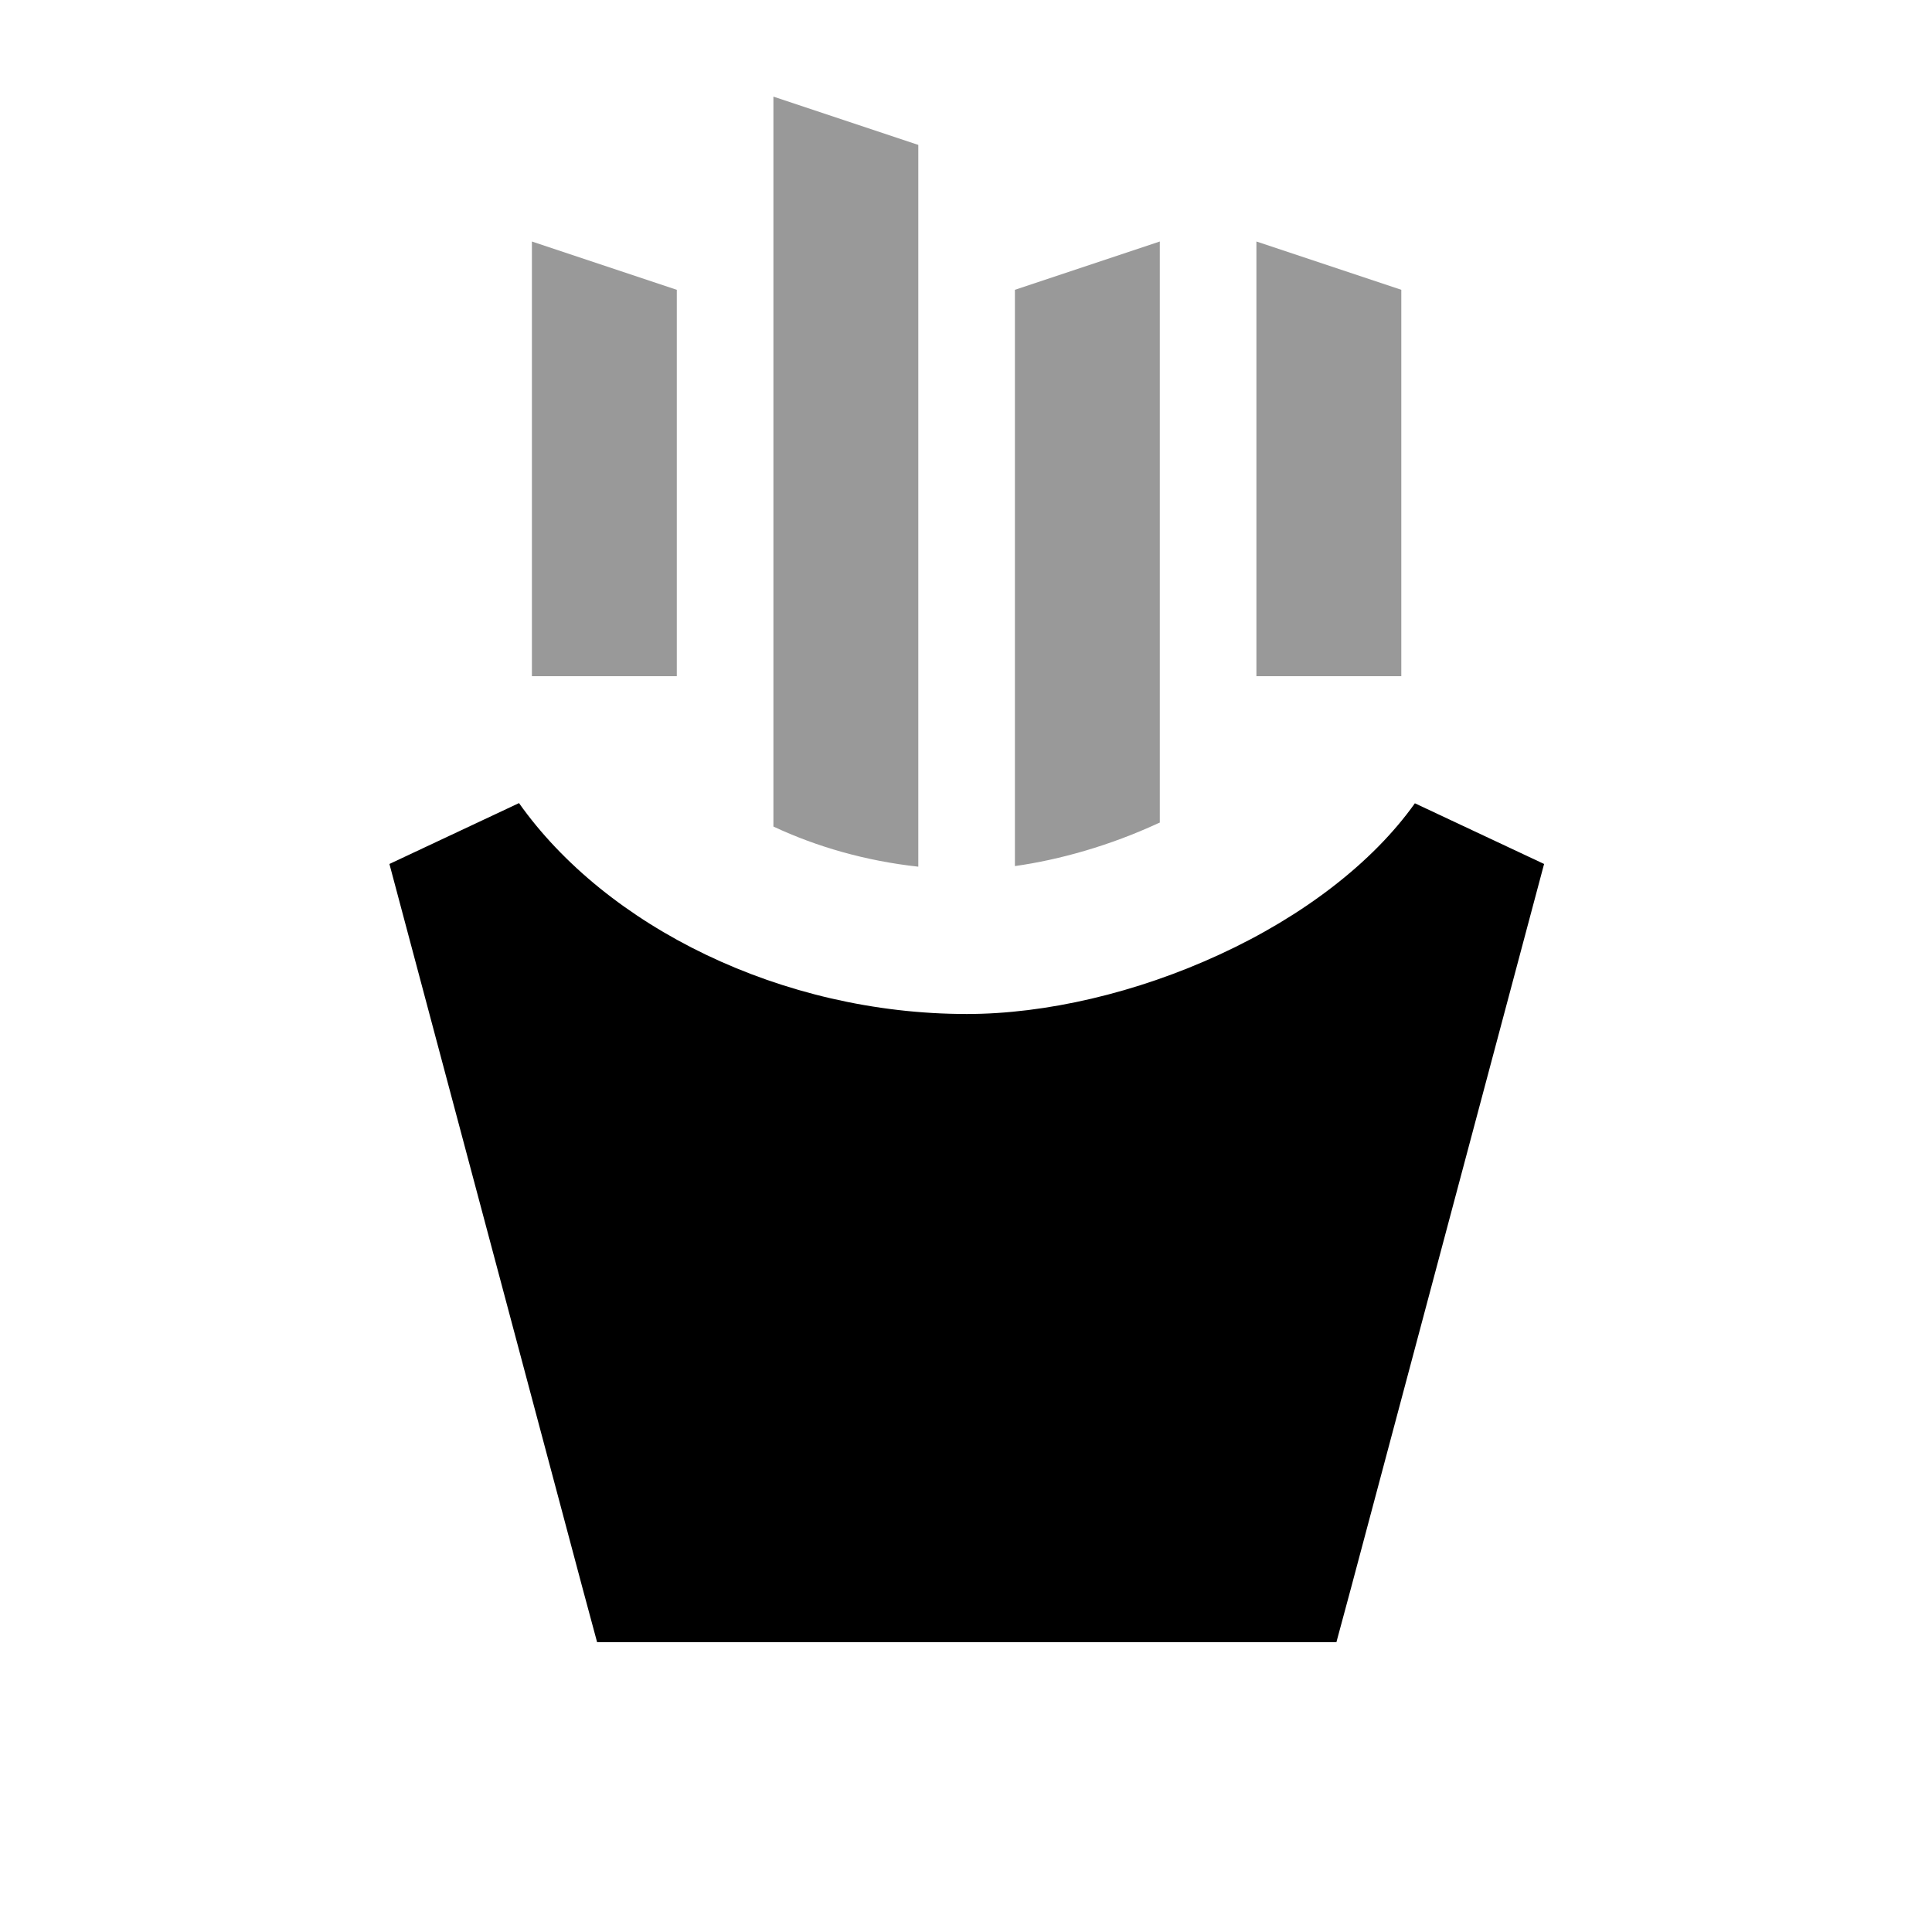<svg xmlns="http://www.w3.org/2000/svg" viewBox="0 0 640 640"><!--! Font Awesome Pro 7.1.0 by @fontawesome - https://fontawesome.com License - https://fontawesome.com/license (Commercial License) Copyright 2025 Fonticons, Inc. --><path opacity=".4" fill="currentColor" d="M176.2 80L224.2 96L224.2 224L176.2 224L176.2 80zM256.2 32L304.2 48L304.2 287.1C286.8 285.2 270.5 280.5 256.2 273.8L256.2 31.9zM336.2 96L384.2 80L384.2 272.5L383.7 272.7C367.7 280.1 351.1 284.8 336.2 286.9L336.2 96.1zM416.2 80L464.2 96L464.2 224L416.2 224L416.2 80z"/><path fill="currentColor" d="M171.8 266.1L129 286.2L193 526.2L197.8 544L442.7 544L447.5 526.2L511.5 286.2L468.7 266.1C454.7 285.8 431.6 303.5 404 316.2C376.5 328.9 346.4 335.9 320.3 335.9C258.9 335.9 200.8 306.9 171.9 266z"/></svg>